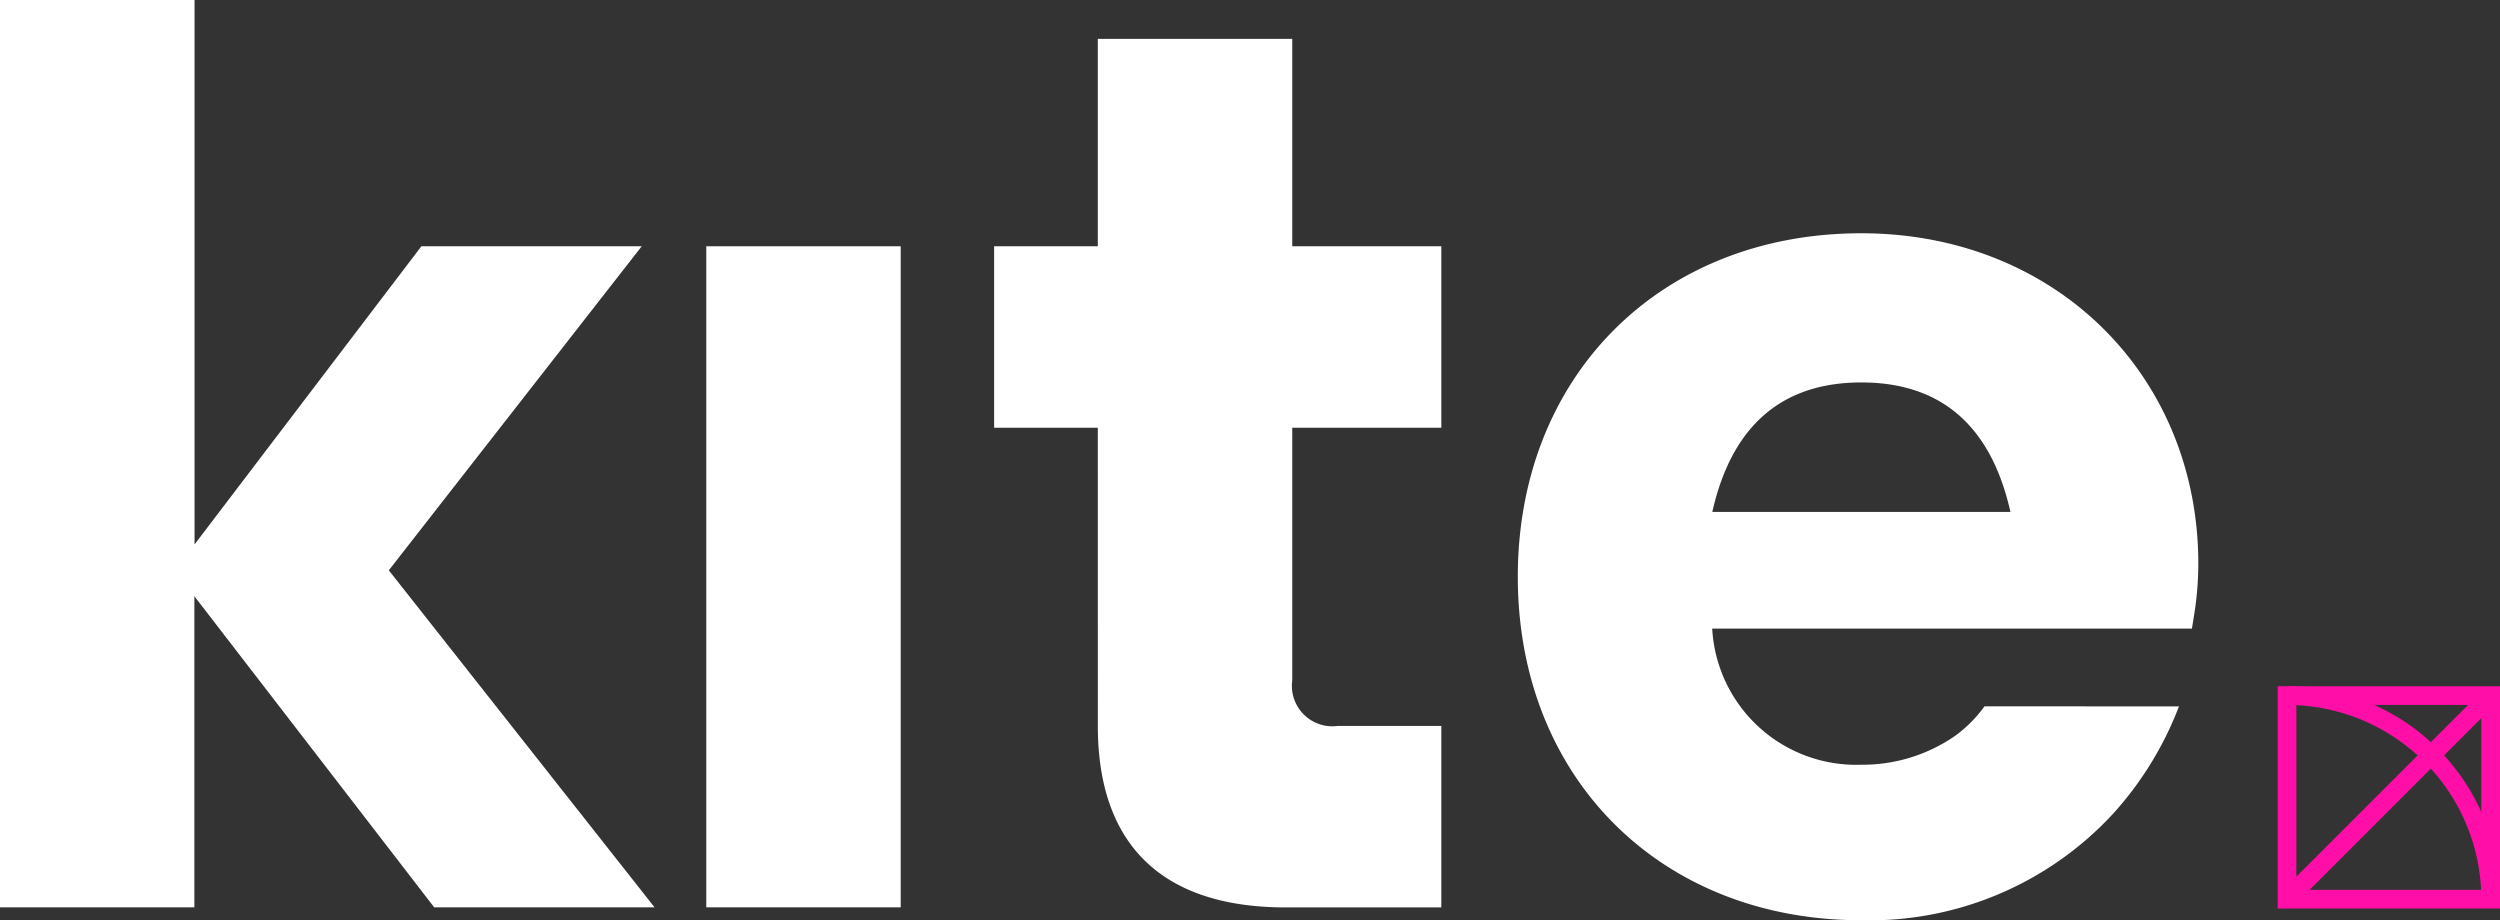 <svg xmlns="http://www.w3.org/2000/svg" width="100.375" height="36.949" viewBox="0 0 100.375 36.949">
  <rect x="0" y="0" width="100.375" height="36.949" fill="#333333" stroke="none"/>
  <g id="Kite_Logo" transform="translate(0 0)">
    <path id="Pfad_1" data-name="Pfad 1" d="M311.589,108.624H319.4v21.858l9.107-11.97h8.847L327.2,131.522l10.669,13.531h-8.848l-9.628-12.49v12.49h-7.807Z" transform="translate(-311.589 -108.624)" fill="#fff"/>
    <path id="Pfad_2" data-name="Pfad 2" d="M362.264,126.294h7.806v26.541h-7.806Z" transform="translate(-333.907 -116.406)" fill="#fff"/>
    <path id="Pfad_3" data-name="Pfad 3" d="M387.081,127.026h-4.163v-7.286h4.163v-8.327h7.807v8.327h5.985v7.286h-5.985v10.149A1.624,1.624,0,0,0,396.709,139h4.164v7.286h-6.245c-5,0-7.546-2.55-7.546-7.286Z" transform="translate(-343.004 -109.853)" fill="#fff"/>
    <path id="Pfad_4" data-name="Pfad 4" d="M447.04,144.359a13.653,13.653,0,0,1-2.654,4.319,13.312,13.312,0,0,1-10.1,4.267c-8.066,0-13.791-5.725-13.791-13.791s5.725-13.791,13.791-13.791c7.806,0,13.531,5.724,13.531,13.271a12.957,12.957,0,0,1-.156,1.978l-.1.624H428.3a5.79,5.79,0,0,0,5.985,5.465,6.529,6.529,0,0,0,3.747-1.145,5.224,5.224,0,0,0,1.2-1.2Zm-6.766-7.807c-.781-3.487-2.81-5.2-5.985-5.2s-5.2,1.717-5.985,5.2Z" transform="translate(-359.555 -115.997)" fill="#fff"/>
    <rect id="Rechteck_1" data-name="Rechteck 1" width="8.176" height="8.176" transform="translate(100 27.928) rotate(90)" fill="none" stroke="#ff0fa8" stroke-miterlimit="10" stroke-width="0.75"/>
    <line id="Linie_1" data-name="Linie 1" x1="8.176" y2="8.176" transform="translate(91.824 27.928)" fill="none" stroke="#ff0fa8" stroke-miterlimit="10" stroke-width="0.75"/>
    <path id="Pfad_5" data-name="Pfad 5" d="M475.684,158.533a8.176,8.176,0,0,1,8.176,8.176" transform="translate(-383.86 -130.605)" fill="none" stroke="#ff0fa8" stroke-miterlimit="10" stroke-width="0.75"/>
  </g>
</svg>
